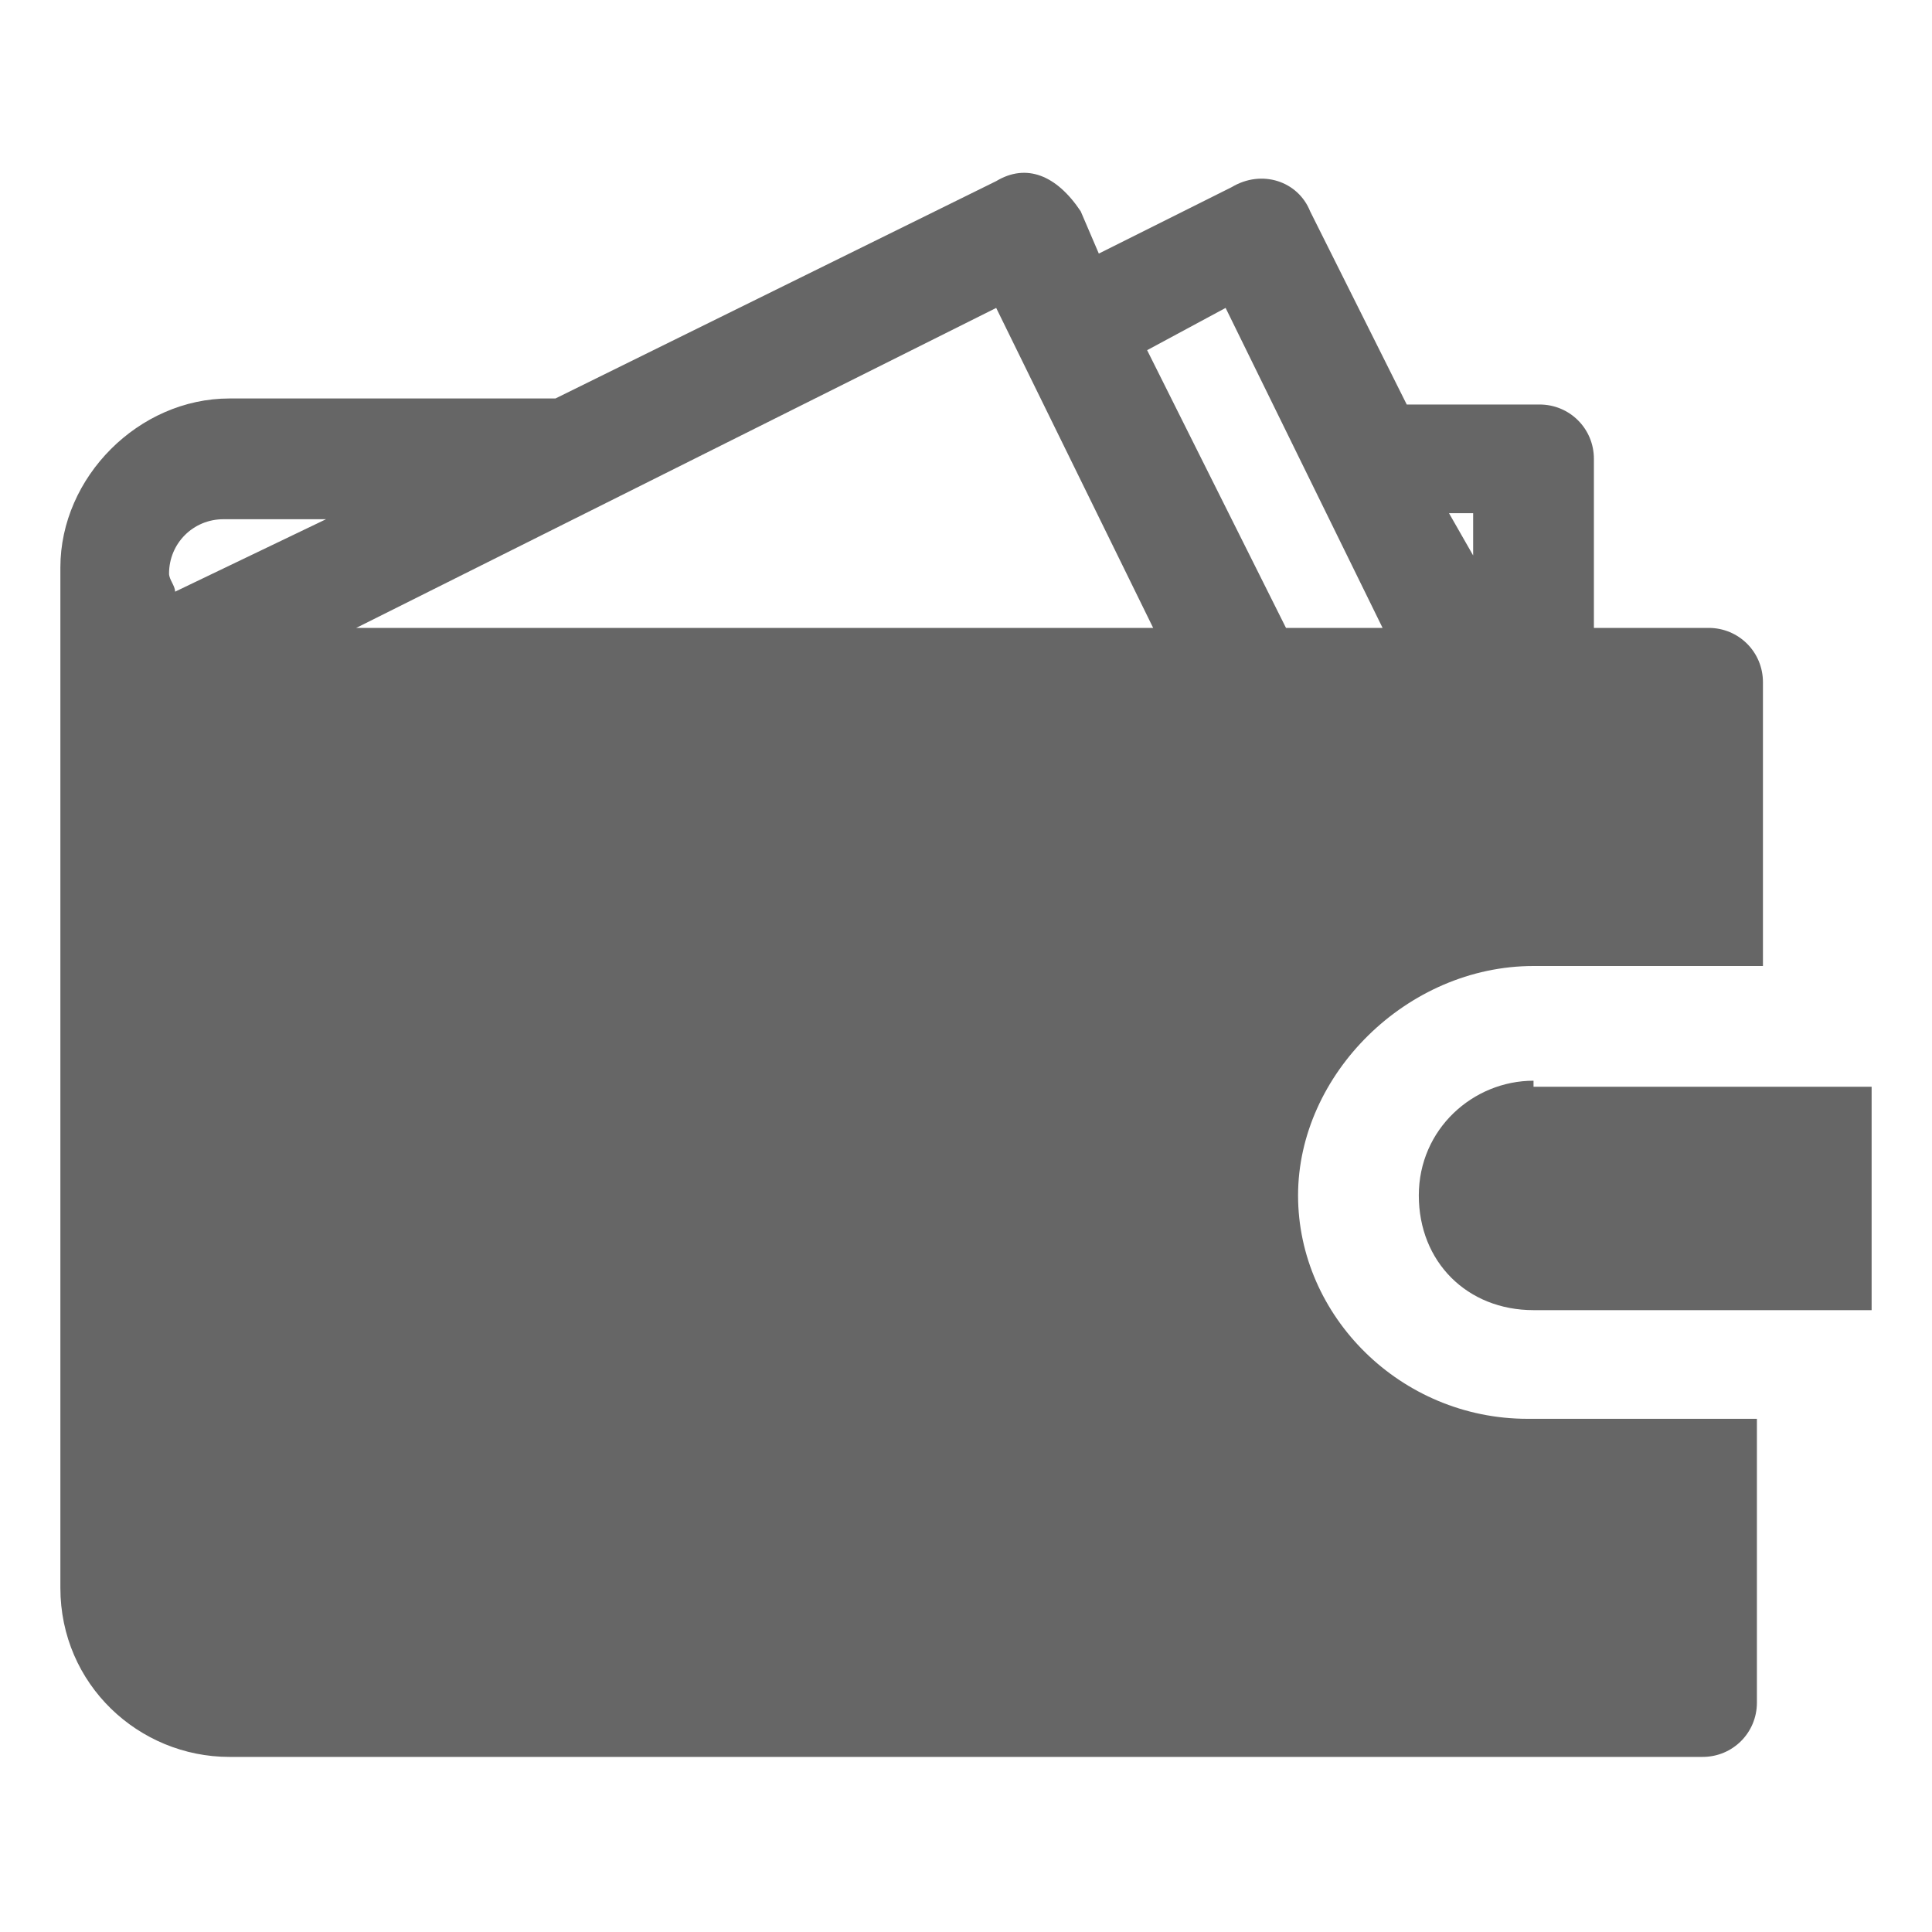 <?xml version="1.0" encoding="utf-8"?>
<!-- Generator: Adobe Illustrator 24.3.0, SVG Export Plug-In . SVG Version: 6.00 Build 0)  -->
<svg version="1.1" id="Layer_1" xmlns="http://www.w3.org/2000/svg" xmlns:xlink="http://www.w3.org/1999/xlink" x="0px" y="0px"
	 viewBox="0 0 32 32" style="enable-background:new 0 0 32 32;" xml:space="preserve">
<style type="text/css">
	.st0{display:none;fill:#666666;}
	.st1{display:none;}
	.st2{display:inline;}
	.st3{fill:#666666;}
	.st4{display:inline;fill:#666666;}
</style>
<path class="st0" d="M23.7,19.4H7.4c-0.3,0-0.6,0.3-0.6,0.6v1.2c0,0.3,0.3,0.6,0.6,0.6h16.2c0.3,0,0.6-0.3,0.6-0.6V20
	C24.3,19.7,24,19.4,23.7,19.4z M26.2,6.9c-1,0-1.9,0.8-1.9,1.9c0,0.3,0.1,0.5,0.2,0.8l-2.8,1.7c-0.6,0.4-1.4,0.2-1.7-0.5l-3.2-5.6
	c0.4-0.3,0.7-0.9,0.7-1.4c0-1-0.8-1.9-1.9-1.9s-1.9,0.8-1.9,1.9c0,0.6,0.3,1.1,0.7,1.4l-3.2,5.6c-0.3,0.6-1.1,0.8-1.7,0.5L6.7,9.5
	C6.8,9.3,6.8,9,6.8,8.8c0-1-0.8-1.9-1.9-1.9S3.1,7.7,3.1,8.8s0.8,1.9,1.9,1.9c0.1,0,0.2,0,0.3,0l2.8,7.5h15l2.8-7.5
	c0.1,0,0.2,0,0.3,0c1,0,1.9-0.8,1.9-1.9S27.2,6.9,26.2,6.9z"/>
<path class="st0" d="M14.2,0.8l-3.1,6.2l-6.8,1c-1.2,0.2-1.7,1.7-0.8,2.6l4.9,4.8l-1.2,6.8c-0.2,1.2,1.1,2.1,2.2,1.6l6.1-3.2
	l6.1,3.2c1.1,0.6,2.4-0.3,2.2-1.6l-1.2-6.8l4.9-4.8c0.9-0.9,0.4-2.4-0.8-2.6l-6.8-1l-3.1-6.2C16.4-0.3,14.8-0.4,14.2,0.8L14.2,0.8z"
	/>
<path id="path18660" vector-effect="none" class="st0" d="M15.6-3.1c-6.2,0-11.2,5-11.2,11.3c0,4,2.2,7.7,5.6,9.7v1.5h11.2v-1.5
	c3.5-2,5.6-5.7,5.6-9.7C26.8,1.9,21.8-3.1,15.6-3.1L15.6-3.1z M14.3,0.6h2.5c0.3,0,0.6,0.2,0.6,0.5L17.8,3c0.4,0.1,0.8,0.4,1.1,0.6
	L20.7,3c0.3-0.1,0.6,0,0.7,0.3l1.2,2.2c0.1,0.3,0.1,0.6-0.1,0.8l-1.4,1.2c0,0.4,0.1,0.8,0,1.3l1.4,1.2c0.2,0.2,0.3,0.5,0.1,0.8
	L21.4,13c-0.1,0.3-0.5,0.4-0.7,0.3l-1.8-0.6c-0.3,0.2-0.7,0.5-1.1,0.6l-0.4,1.8c-0.1,0.3-0.3,0.5-0.6,0.5h-2.5
	c-0.3,0-0.6-0.2-0.6-0.5l-0.4-1.8c-0.4-0.2-0.8-0.4-1.1-0.6l-1.8,0.6c-0.3,0.1-0.6,0-0.7-0.3l-1.2-2.2c-0.1-0.3-0.1-0.6,0.1-0.8
	L10,8.8c0-0.4-0.1-0.9,0-1.3L8.6,6.3C8.4,6.1,8.3,5.7,8.5,5.5l1.2-2.2C9.9,3,10.2,2.9,10.4,3l1.8,0.6c0.3-0.2,0.7-0.5,1.1-0.6
	l0.4-1.8C13.8,0.9,14,0.6,14.3,0.6L14.3,0.6z M15.6,5.6c-1.4,0-2.5,1.1-2.5,2.5s1.1,2.5,2.5,2.5c1.4,0,2.5-1.1,2.5-2.5
	S16.9,5.6,15.6,5.6z M9.9,20.6v2.5c0,0.3,0.3,0.6,0.6,0.6h10c0.3,0,0.6-0.3,0.6-0.6v-2.5H9.9z M11.3,25l0.6,1.5
	c0.1,0.2,0.3,0.4,0.6,0.4h6.3c0.3,0,0.5-0.2,0.6-0.4l0.6-1.5L11.3,25z"/>
<path class="st0" d="M30.4,13.8l-3.8,6.5c-0.6,1-1.7,1.7-2.9,1.7H2.9c-1,0-1.6-1-1.1-1.9l3.8-6.5c0.6-1,1.7-1.7,2.9-1.7h20.8
	C30.3,11.9,30.9,12.9,30.4,13.8z M8.5,10.2h17.1V7.7c0-1.4-1.1-2.5-2.5-2.5h-8.3l-3.3-3.3H3.1C1.7,1.9,0.6,3,0.6,4.4v14.5l3.6-6.2
	C5.1,11.2,6.7,10.2,8.5,10.2z"/>
<g class="st1">
	<g class="st2">
		<circle class="st3" cx="17.3" cy="10.2" r="0.7"/>
		<circle class="st3" cx="21.1" cy="5.6" r="0.9"/>
		<circle class="st3" cx="13.6" cy="4.5" r="1.2"/>
		<path class="st3" d="M25.7,0.6c-1.4-1.8-5.1-4.7-9.8-4.7c-3.2,0-6.2,1.3-9,4c0,0,0,0,0,0C4.1,2.7,4.4,5.3,4.9,8.6
			C4.9,8.8,5,9,5,9.2c0.1,0.6-0.4,1.4-0.9,2.3c-0.7,1.3-1.4,2.5-0.5,3.2c1.5,1,1.8,3.1,2.1,5.1c0.1,0.5,0.1,1,0.2,1.4
			c0.1,0.8,0.8,1.2,2.1,1.2c0.6,0,1.2-0.1,1.8-0.1c0.5-0.1,1-0.1,1.4-0.1c0.2,0,0.4,0,0.5,0.1c1.5,0.4,2.9,3.5,3.4,5.4
			c0,0.2,0.2,0.3,0.3,0.3c0,0,0.1,0,0.1,0c0.1,0,0.2,0,0.3-0.1l7.9-7.6c0.1-0.1,0.2-0.3,0.1-0.5c-0.7-2.2,0.8-4.3,2-6.2
			c0.6-0.8,1.1-1.6,1.5-2.4C28.9,7.6,27.7,3.1,25.7,0.6z M14.8,8.1l-0.3-0.5c-0.2,0.1-0.4,0.1-0.7,0.1l-0.1,0.5
			c0,0.2-0.2,0.3-0.4,0.3l-1.1-0.3c-0.2,0-0.3-0.2-0.3-0.4L12,7.3c-0.2-0.1-0.4-0.2-0.5-0.4l-0.5,0.3c-0.2,0.1-0.4,0.1-0.5-0.1
			l-0.6-1C9.7,6,9.8,5.7,9.9,5.6l0.5-0.3c-0.1-0.2-0.1-0.4-0.1-0.7L9.8,4.6c-0.2,0-0.3-0.2-0.3-0.4L9.7,3c0-0.2,0.2-0.3,0.4-0.3
			l0.5,0.1c0.1-0.2,0.2-0.4,0.4-0.6l-0.3-0.5c-0.1-0.2-0.1-0.4,0.1-0.5l1-0.6c0.2-0.1,0.4-0.1,0.5,0.1l0.3,0.5
			c0.2-0.1,0.4-0.1,0.7-0.1l0.1-0.5c0-0.2,0.2-0.3,0.4-0.3L15,0.6c0.2,0,0.3,0.2,0.3,0.4l-0.1,0.5c0.2,0.1,0.4,0.2,0.6,0.4l0.5-0.3
			c0.2-0.1,0.4-0.1,0.5,0.1l0.6,1c0.1,0.2,0.1,0.4-0.1,0.5l-0.5,0.3c0.1,0.2,0.1,0.4,0.1,0.7l0.5,0.1c0.2,0,0.3,0.2,0.3,0.4
			l-0.3,1.1c0,0.2-0.2,0.3-0.4,0.3l-0.5-0.1c-0.1,0.2-0.2,0.4-0.4,0.6l0.3,0.5c0.1,0.2,0.1,0.4-0.1,0.5l-1,0.6
			C15.1,8.3,14.9,8.3,14.8,8.1z M19.5,10.1l-0.3,0.1c0,0.1,0,0.3,0,0.4l0.3,0.2c0.1,0.1,0.1,0.2,0.1,0.3l-0.3,0.6
			c-0.1,0.1-0.2,0.1-0.3,0.1l-0.3-0.2c-0.1,0.1-0.2,0.2-0.3,0.2l0.1,0.3c0,0.1,0,0.2-0.1,0.2l-0.6,0.2c-0.1,0-0.2,0-0.2-0.1L17.3,12
			c-0.1,0-0.3,0-0.4,0l-0.2,0.3c-0.1,0.1-0.2,0.1-0.3,0.1L15.9,12c-0.1-0.1-0.1-0.2-0.1-0.3l0.2-0.3c-0.1-0.1-0.2-0.2-0.2-0.3
			l-0.3,0.1c-0.1,0-0.2,0-0.2-0.1l-0.2-0.6c0-0.1,0-0.2,0.1-0.2l0.3-0.1c0-0.1,0-0.3,0-0.4l-0.3-0.2c-0.1-0.1-0.1-0.2-0.1-0.3
			l0.3-0.6c0.1-0.1,0.2-0.1,0.3-0.1l0.3,0.2c0.1-0.1,0.2-0.2,0.3-0.2l-0.1-0.3c0-0.1,0-0.2,0.1-0.2l0.6-0.2c0.1,0,0.2,0,0.2,0.1
			l0.1,0.3c0.1,0,0.3,0,0.4,0l0.2-0.3C18,8,18.1,8,18.2,8l0.6,0.3c0.1,0.1,0.1,0.2,0.1,0.3l-0.2,0.3c0.1,0.1,0.2,0.2,0.2,0.3
			l0.3-0.1c0.1,0,0.2,0,0.2,0.1l0.2,0.6C19.7,10,19.6,10.1,19.5,10.1z M23.9,5.5l-0.4,0.1c0,0.2,0,0.3-0.1,0.5l0.4,0.2
			C24,6.4,24,6.6,23.9,6.7l-0.4,0.7c-0.1,0.1-0.2,0.2-0.4,0.1l-0.4-0.2c-0.1,0.1-0.3,0.2-0.4,0.3l0.1,0.4c0,0.1,0,0.3-0.2,0.3
			l-0.8,0.2c-0.1,0-0.3,0-0.3-0.2L21,8c-0.2,0-0.3,0-0.5-0.1l-0.2,0.4c-0.1,0.1-0.2,0.2-0.4,0.1L19.2,8c-0.1-0.1-0.2-0.2-0.1-0.4
			l0.2-0.4C19.2,7.1,19.1,7,19,6.9L18.6,7c-0.1,0-0.3,0-0.3-0.2L18,5.9c0-0.1,0-0.3,0.2-0.3l0.4-0.1c0-0.2,0-0.3,0.1-0.5l-0.4-0.2
			c-0.1-0.1-0.2-0.2-0.1-0.4l0.4-0.7c0.1-0.1,0.2-0.2,0.4-0.1l0.4,0.2c0.1-0.1,0.3-0.2,0.4-0.3l-0.1-0.4c0-0.1,0-0.3,0.2-0.3
			l0.8-0.2c0.1,0,0.3,0,0.3,0.2l0.1,0.4c0.2,0,0.3,0,0.5,0.1l0.2-0.4c0.1-0.1,0.2-0.2,0.4-0.1L23,3.2c0.1,0.1,0.2,0.2,0.1,0.4
			l-0.2,0.4C23,4,23.1,4.1,23.2,4.3l0.4-0.1c0.1,0,0.3,0,0.3,0.2l0.2,0.8C24.2,5.4,24.1,5.5,23.9,5.5z"/>
	</g>
</g>
<path class="st0" d="M27.1,1.1C24-1.5,19.5-1,16.7,1.9L15.6,3l-1.1-1.1C11.7-1,7.1-1.5,4.1,1.1c-3.5,3-3.7,8.4-0.6,11.6l10.8,11.1
	c0.7,0.7,1.8,0.7,2.5,0l10.8-11.1C30.8,9.5,30.6,4.1,27.1,1.1L27.1,1.1z"/>
<path class="st0" d="M29.7,10.2h-1.5c-0.5-1-1.1-2-1.9-2.7l1-3.9h-1.7c-1.5,0-2.9,0.7-3.8,1.8c-0.4-0.1-0.8-0.1-1.2-0.1h-6.7
	c-4,0-7.4,2.9-8.2,6.7H3.5c-0.8,0-1.4-0.7-1.2-1.5c0.1-0.6,0.7-1,1.3-1h0.1c0.2,0,0.3-0.1,0.3-0.3V8c0-0.2-0.1-0.3-0.3-0.3
	c-1.5,0-2.8,1.1-3,2.5c-0.2,1.8,1.2,3.3,2.9,3.3h2.1c0,2.7,1.3,5.1,3.3,6.6v4.2c0,0.5,0.4,0.8,0.8,0.8h3.3c0.5,0,0.8-0.4,0.8-0.8
	v-2.5h6.7v2.5c0,0.5,0.4,0.8,0.8,0.8h3.3c0.5,0,0.8-0.4,0.8-0.8v-4.2c0.6-0.5,1.2-1,1.6-1.6h2.5c0.5,0,0.8-0.4,0.8-0.8v-6.7
	C30.6,10.6,30.2,10.2,29.7,10.2z M23.1,13.6c-0.5,0-0.8-0.4-0.8-0.8s0.4-0.8,0.8-0.8c0.5,0,0.8,0.4,0.8,0.8S23.5,13.6,23.1,13.6z
	 M13.9,3.6h6.7c0.3,0,0.6,0,0.8,0c0,0,0,0,0,0c0-2.8-2.2-5-5-5s-5,2.2-5,5c0,0.1,0,0.2,0,0.3C12.2,3.7,13,3.6,13.9,3.6z"/>
<g class="st1">
	<path class="st4" d="M9.2,6.5c1.1,0,1.9-0.9,1.9-1.9c0-0.6-0.3-1.2-0.8-1.6V2.2h2.9V0.6h-2.9v-0.8c0-0.6-0.5-1.1-1.1-1.1
		C8.6-1.2,8-0.7,8-0.1V3C7.6,3.3,7.3,3.9,7.3,4.5C7.3,5.6,8.1,6.5,9.2,6.5z"/>
	<path class="st4" d="M15.6,6.5c1.1,0,1.9-0.9,1.9-1.9c0-0.6-0.3-1.2-0.8-1.6V2.2h2.9V0.6h-2.9v-0.8c0-0.6-0.5-1.1-1.1-1.1
		c-0.6,0-1.1,0.5-1.1,1.1V3c-0.5,0.3-0.8,0.9-0.8,1.6C13.7,5.6,14.5,6.5,15.6,6.5z"/>
	<path class="st4" d="M26.1,0.6h-3v-0.8c0-0.6-0.5-1.1-1.1-1.1c-0.6,0-1.1,0.5-1.1,1.1V3C20.4,3.3,20,3.9,20,4.5
		c0,1.1,0.9,1.9,1.9,1.9c1.1,0,1.9-0.9,1.9-1.9c0-0.6-0.3-1.2-0.8-1.6V2.2h3c0.2,0,0.5,0.2,0.5,0.5V16h-5.4c-1.1,0-2,0.9-2,2v5.4
		h-14c-0.2,0-0.5-0.2-0.5-0.5V2.6c0-0.2,0.2-0.5,0.5-0.5h1.7V0.6H5.1c-1.1,0-2,0.9-2,2V23c0,1.1,0.9,2,2,2h21c1.1,0,2-0.9,2-2V2.6
		C28.1,1.5,27.2,0.6,26.1,0.6z M20.5,18.1c0-0.3,0.3-0.6,0.6-0.6h5.4v0l-6,6h0V18.1z"/>
	<rect x="10.3" y="9.1" class="st4" width="2.5" height="2.5"/>
	<rect x="14.3" y="9.1" class="st4" width="2.5" height="2.5"/>
	<rect x="18.4" y="9.1" class="st4" width="2.5" height="2.5"/>
	<rect x="6.3" y="13.2" class="st4" width="2.5" height="2.5"/>
	<rect x="10.3" y="13.2" class="st4" width="2.5" height="2.5"/>
	<rect x="14.3" y="13.2" class="st4" width="2.5" height="2.5"/>
	<rect x="18.4" y="13.2" class="st4" width="2.5" height="2.5"/>
	<rect x="6.3" y="17.2" class="st4" width="2.5" height="2.5"/>
	<rect x="10.3" y="17.2" class="st4" width="2.5" height="2.5"/>
	<rect x="14.3" y="17.2" class="st4" width="2.5" height="2.5"/>
	<rect x="22.4" y="9.1" class="st4" width="2.5" height="2.5"/>
	<rect x="22.4" y="13.2" class="st4" width="2.5" height="2.5"/>
</g>
<g>
	<g>
		<g>
			<path class="st3" d="M25.4,17.9c-1,0-1.9,0.8-1.9,1.9s0.8,1.9,1.9,1.9H31v-3.7H25.4z"/>
		</g>
	</g>
	<g>
		<g>
			<path class="st3" d="M25.4,16h3.8v-4.7c0-0.5-0.4-0.9-0.9-0.9h-1.9V7.6c0-0.5-0.4-0.9-0.9-0.9h-2.2l-1.6-3.2
				c-0.2-0.5-0.8-0.7-1.3-0.4l-2.2,1.1l-0.3-0.7C17.5,2.9,17,2.7,16.5,3L9.2,6.6H3.8C2.3,6.6,1,7.9,1,9.4v16.9
				c0,1.6,1.3,2.8,2.8,2.8h24.4c0.5,0,0.9-0.4,0.9-0.9v-4.7h-3.8c-2.1,0-3.8-1.7-3.8-3.7S23.3,16,25.4,16z M24.4,8.5v0.7l-0.4-0.7
				H24.4z M2.9,9.8c0-0.1-0.1-0.2-0.1-0.3c0-0.5,0.4-0.9,0.9-0.9h1.7L2.9,9.8z M5.9,10.4l10.6-5.3l2.6,5.3H5.9z M21.3,10.4l-2.3-4.6
				l1.3-0.7l2.6,5.3H21.3z"/>
		</g>
	</g>
</g>
<g class="st1">
	<g class="st2">
		<g>
			<path class="st3" d="M11.3,16.9l2.2-1.1l-2.2-1.1l1.3-2.1l-2.5,0.1l0.1-2.5l-2.1,1.3L7,9.3l-1.1,2.2l-2.1-1.3l0.1,2.5l-2.5-0.1
				l1.3,2.1l-2.2,1.1l2.2,1.1L1.4,19l2.5-0.1l-0.1,2.5L5.9,20L7,22.2L8.2,20l2.1,1.3l-0.1-2.5l2.5,0.1L11.3,16.9z M7,19
				c-1.8,0-3.2-1.4-3.2-3.2s1.4-3.2,3.2-3.2s3.2,1.4,3.2,3.2S8.8,19,7,19z"/>
		</g>
	</g>
	<g class="st2">
		<g>
			<path class="st3" d="M27.6,28.5c-0.6,0.4-1,0.7-2,0.7c-1,0-1.4-0.3-2-0.7c-0.7-0.5-1.5-1-3-1c-1.5,0-2.3,0.6-3,1
				c-0.6,0.4-1,0.7-2,0.7s-1.4-0.3-2-0.7c-0.7-0.5-1.5-1-3-1c-1.5,0-2.3,0.6-3,1c-0.6,0.4-1,0.7-2,0.7s-1.4-0.3-2-0.7
				c-0.7-0.5-1.5-1-3-1v1.8c1,0,1.4,0.3,2,0.7c0.7,0.5,1.5,1,3,1c1.5,0,2.3-0.6,3-1c0.6-0.4,1-0.7,2-0.7s1.4,0.3,2,0.7
				c0.7,0.5,1.5,1,3,1s2.3-0.6,3-1c0.6-0.4,1-0.7,2-0.7c1,0,1.4,0.3,2,0.7c0.7,0.5,1.5,1,3,1c1.5,0,2.3-0.6,3-1c0.6-0.4,1-0.7,2-0.7
				v-1.8C29,27.5,28.2,28,27.6,28.5z"/>
		</g>
	</g>
	<g class="st2">
		<g>
			<path class="st3" d="M29.7,7.4c-1-2.1-2.6-3.7-4.6-4.7l0.4-1.1L23.8,1l-0.4,1.1c-4.8-1.3-9.8,1.3-11.6,6l-0.4,1l1,0.2
				c1.6,0.3,3.2,0.9,4.7,1.7l0.2,0.1l0.2,0c0,0,0.1,0,0.1,0c0.8,0,1.5,0.1,2.3,0.3l-4.1,11.3c-0.1,0-0.2,0-0.3,0
				c-2.7,0-5.4,0.4-7.9,1.3c-1.6,0.6-3.1,1.3-4.6,2.1c0.7,0.3,1.2,0.6,1.5,0.9c0.5,0.4,0.6,0.4,1,0.4c0.4,0,0.5,0,1-0.4
				c0.7-0.5,1.9-1.4,4-1.4s3.3,0.9,4,1.4c0.5,0.4,0.6,0.4,1,0.4c0.4,0,0.5,0,1-0.4c0.7-0.5,1.9-1.4,4-1.4c2.1,0,3.3,0.9,4,1.4
				c0.5,0.4,0.6,0.4,1,0.4c0.4,0,0.5,0,1-0.4c0.4-0.3,0.9-0.6,1.5-0.9c-1.4-0.9-3-1.6-4.6-2.1c-1.9-0.6-3.8-1.1-5.8-1.2l3.9-10.7
				c0.7,0.3,1.4,0.8,2,1.3l0.2,0.2l0.2,0c1.6,0.3,3.2,0.9,4.7,1.7l0.9,0.5l0.4-1C30.9,12.4,30.8,9.8,29.7,7.4z"/>
		</g>
	</g>
</g>
</svg>
